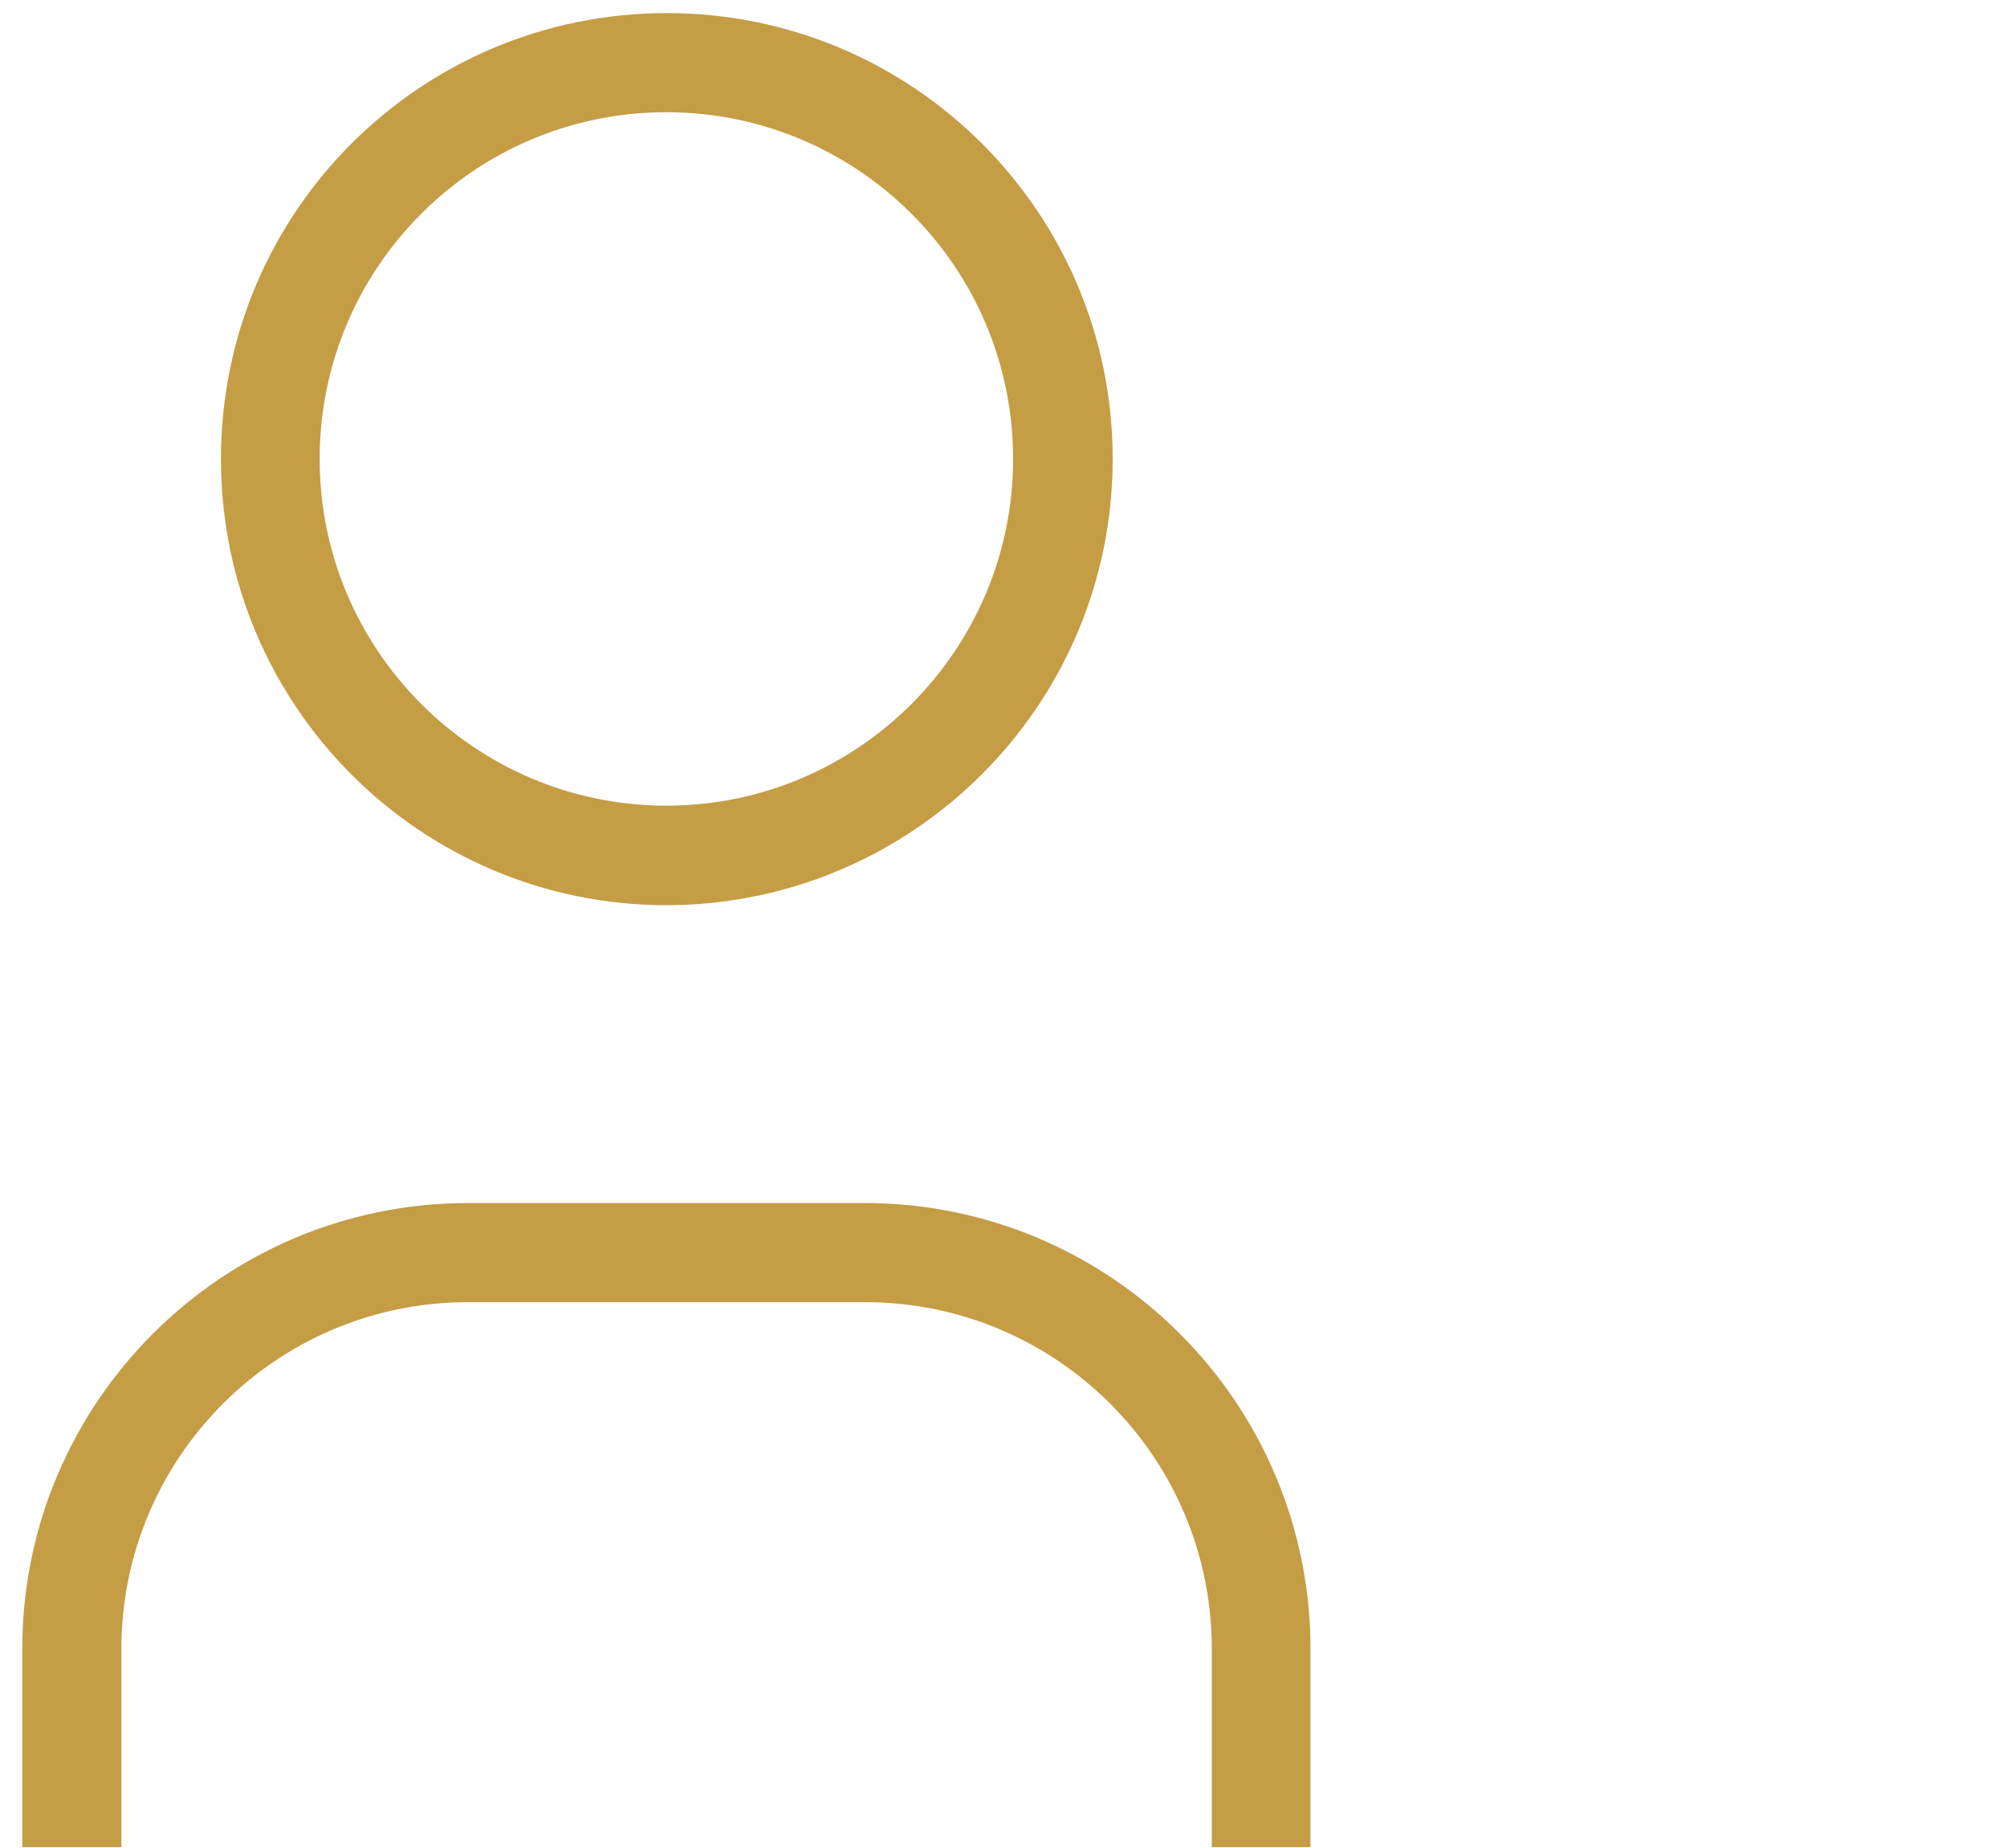 <?xml version="1.0" encoding="UTF-8"?><svg id="Layer_2" xmlns="http://www.w3.org/2000/svg" xmlns:xlink="http://www.w3.org/1999/xlink" viewBox="0 0 45.96 42.32"><defs><style>.cls-1{fill:none;}.cls-2{clip-path:url(#clippath);}.cls-3{fill:#c49d45;}</style><clipPath id="clippath"><rect class="cls-1" x=".51" y=".3" width="29.51" height="41.99"/></clipPath></defs><g class="cls-2"><g id="Grupo_11"><path id="Caminho_61" class="cls-3" d="M15.27,20.73c-5.64,0-10.21-4.57-10.21-10.22S9.63,.3,15.27,.3c5.64,0,10.21,4.57,10.21,10.21,0,5.64-4.58,10.21-10.22,10.22m0-18.16c-4.39,0-7.94,3.56-7.94,7.94s3.56,7.94,7.94,7.94,7.94-3.56,7.94-7.94h0c0-4.39-3.56-7.94-7.94-7.94"/><path id="Caminho_62" class="cls-3" d="M30.02,42.3h-2.27v-4.54c0-4.39-3.56-7.94-7.94-7.94H10.72c-4.39,0-7.94,3.56-7.94,7.94v4.54H.51v-4.54c0-5.64,4.58-10.21,10.21-10.21h9.08c5.64,0,10.21,4.58,10.21,10.21v4.54Z"/></g></g></svg>